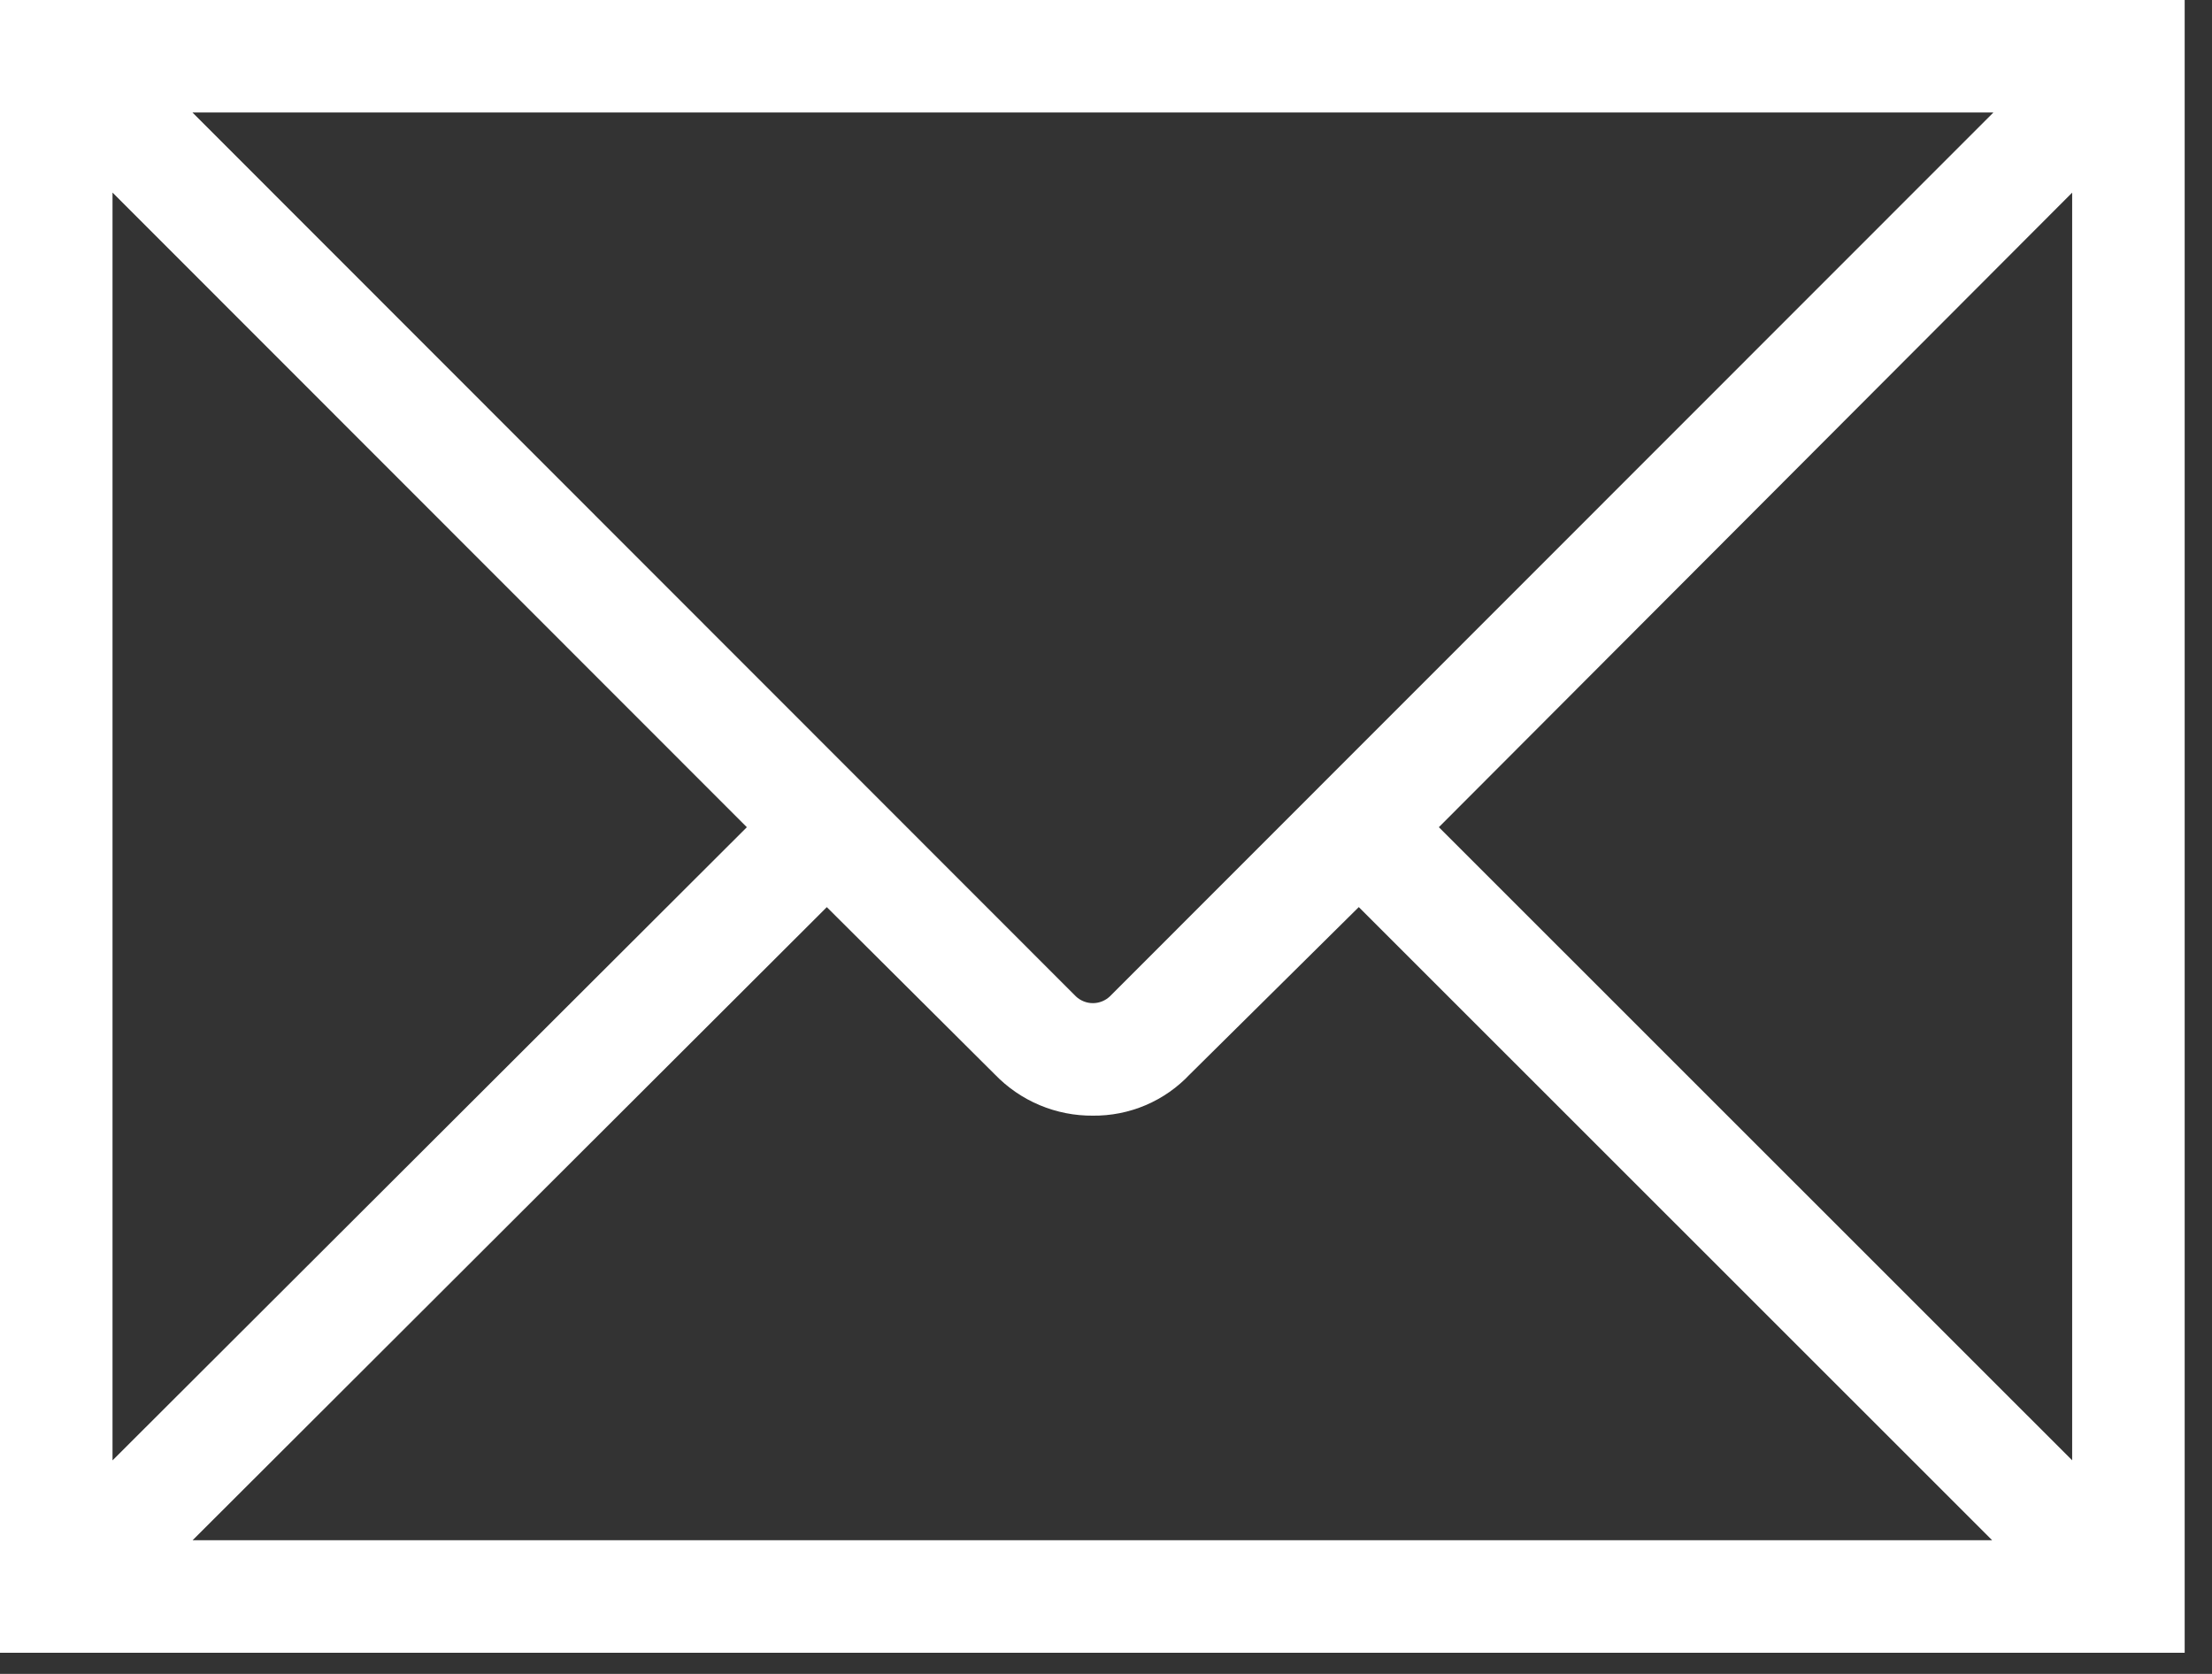 <svg xmlns="http://www.w3.org/2000/svg" width="74" height="56" viewBox="0 0 74 56" fill="none"><rect x="0" y="0" width="74" height="56" fill="#333333" stroke="none"/><g clip-path="url(#clip0_1_1409)"><path d="M1 1H72.086V54.293H1V1ZM26.4 27.675L2.764 4.027V51.268L26.4 27.675ZM4.026 2.764L35.3 34.055C35.64 34.379 36.092 34.56 36.561 34.56C37.031 34.56 37.482 34.379 37.822 34.055L69.1 2.764H4.026ZM45.46 28.936L39.083 35.249C38.761 35.594 38.37 35.868 37.936 36.053C37.501 36.238 37.033 36.33 36.561 36.324C36.083 36.329 35.61 36.236 35.169 36.051C34.729 35.867 34.331 35.593 34 35.249L27.659 28.936L4.026 52.528H69.06L45.46 28.936ZM46.722 27.674L70.322 51.268V4.027L46.722 27.674Z" fill="white" stroke="white" stroke-width="2"></path></g><defs><clipPath id="clip0_1_1409"><rect width="73.086" height="55.293" fill="white"></rect></clipPath></defs></svg>